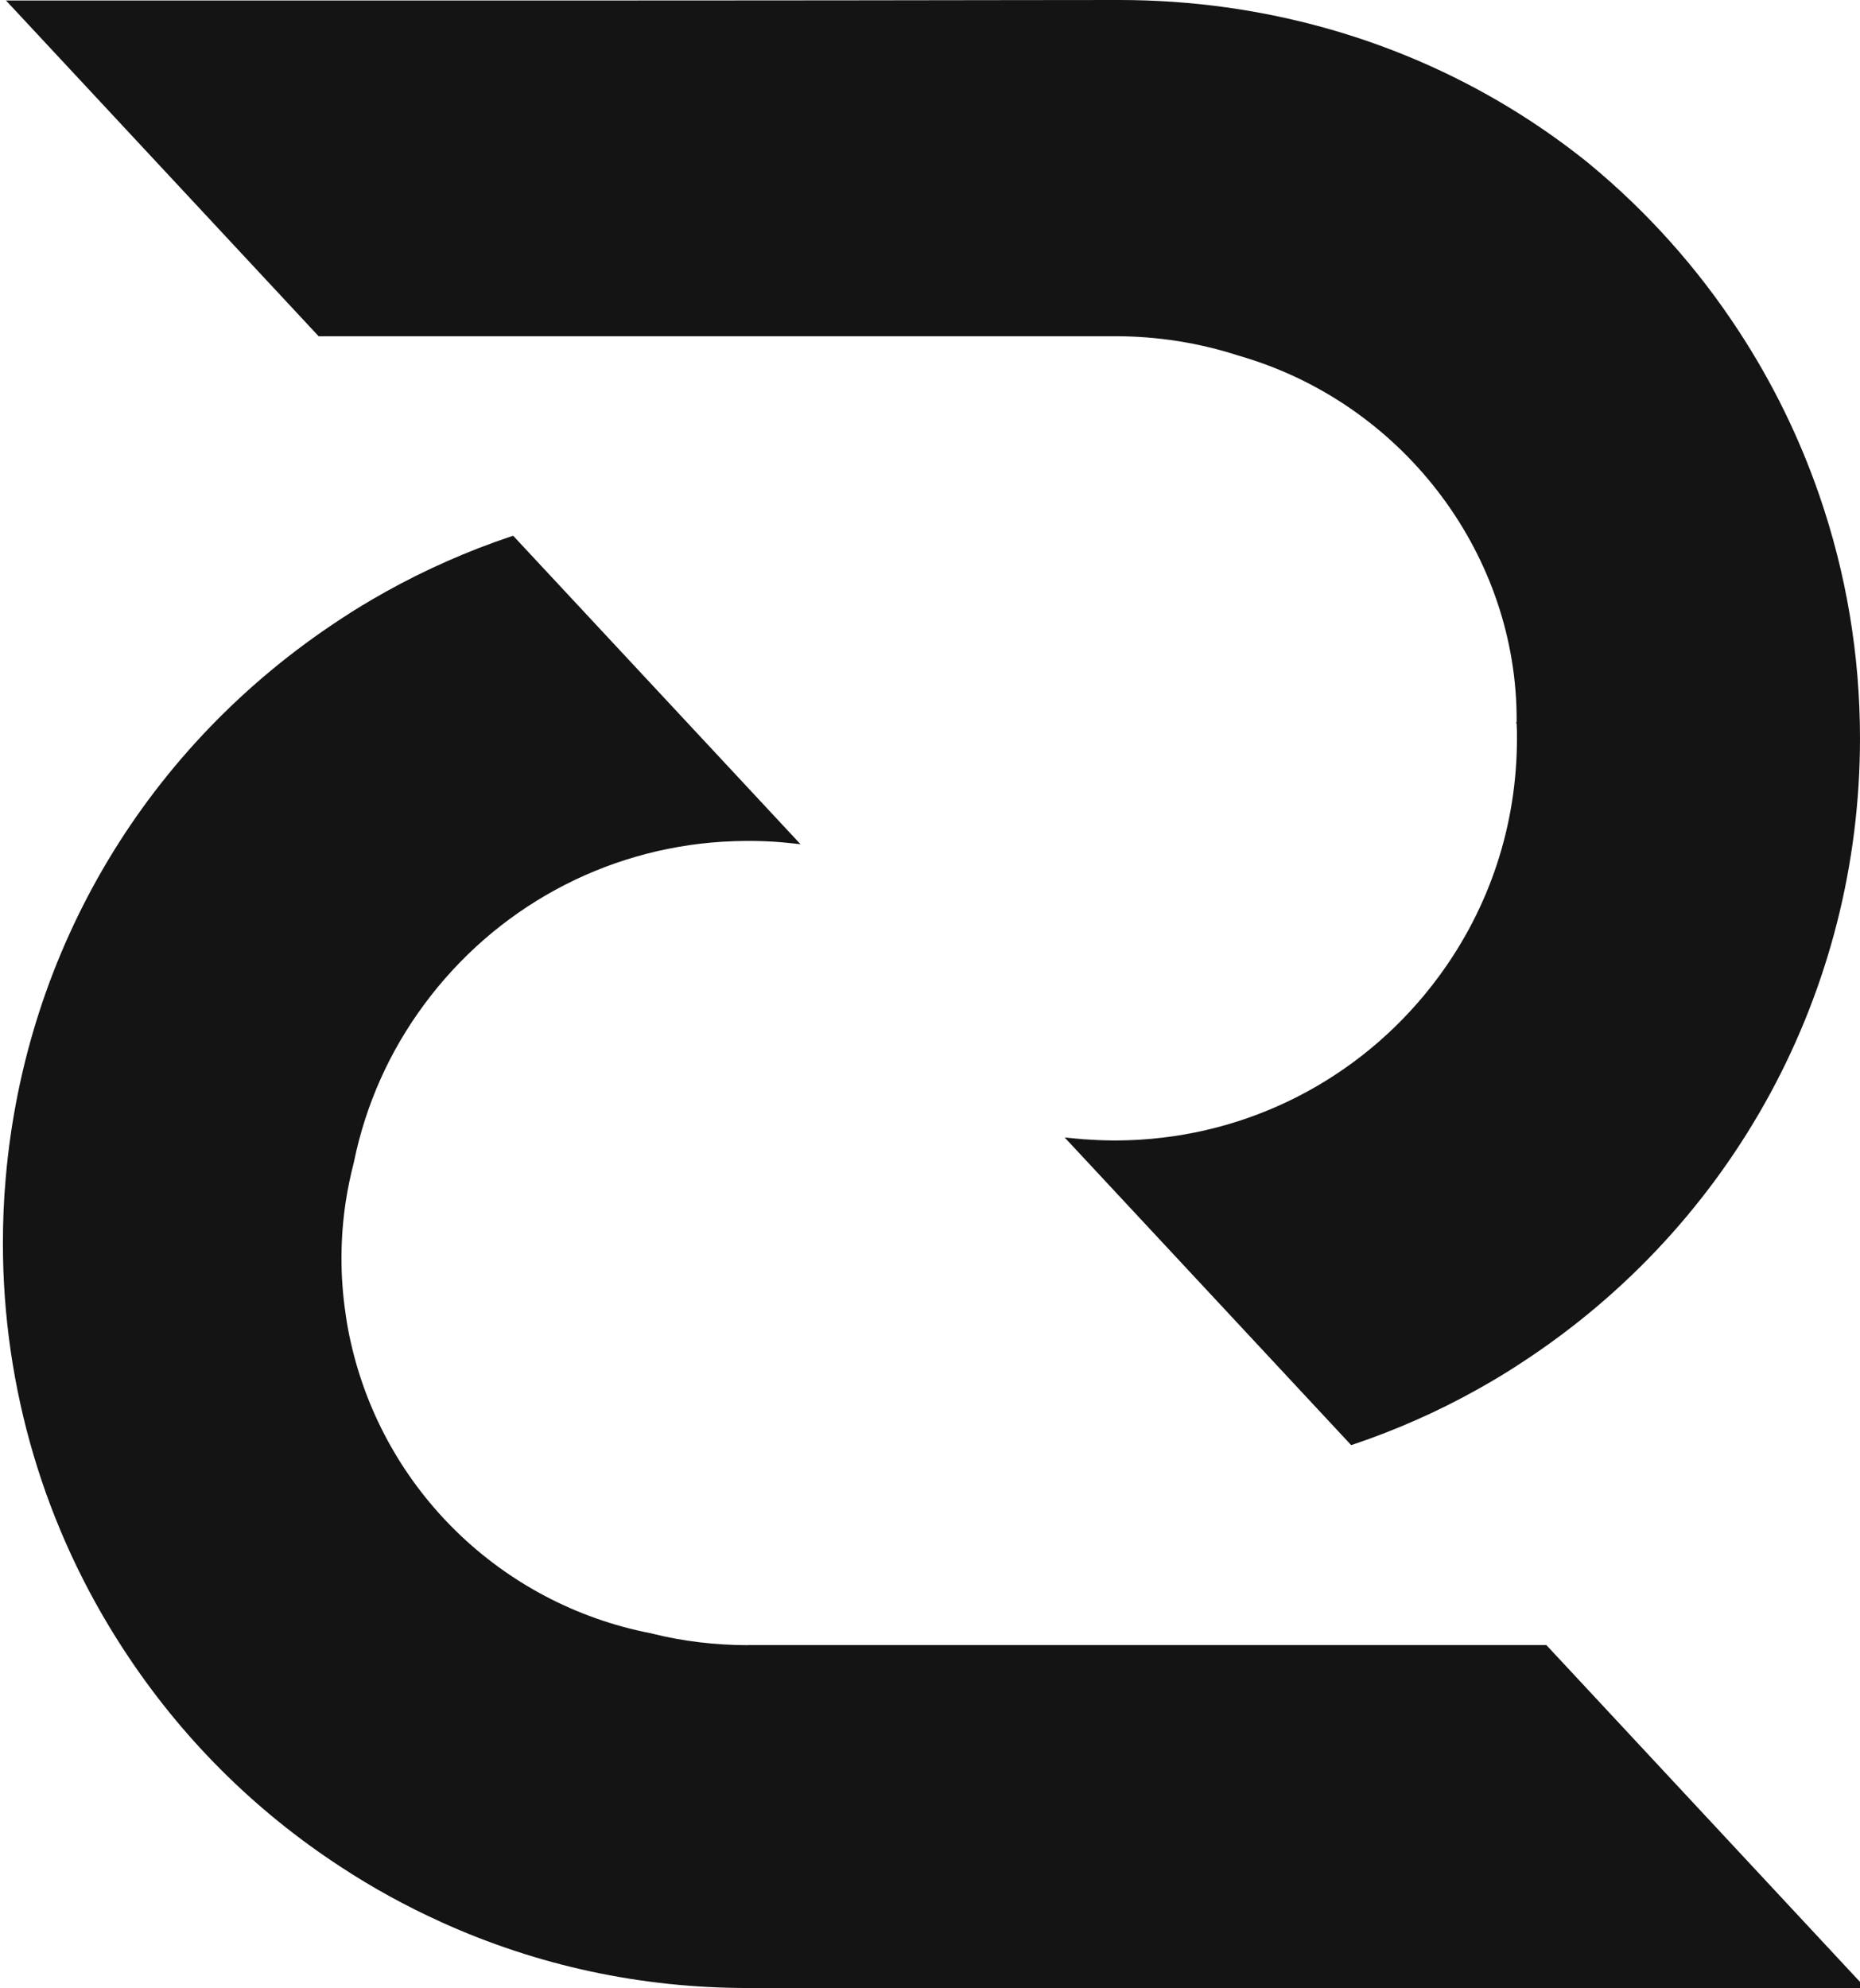<svg xmlns="http://www.w3.org/2000/svg" xmlns:xlink="http://www.w3.org/1999/xlink" id="Calque_1" x="0px" y="0px" viewBox="0 0 1796.3 1920" style="enable-background:new 0 0 1796.3 1920;" xml:space="preserve"><style type="text/css">	.st0{fill:#141414;}</style><g>	<path class="st0" d="M1076.8,324.7c40.9,0,81,6.3,119.2,18.7l0.8,0.2c2.5,0.7,5,1.5,7.5,2.3c154.1,48,261.2,192.1,260.4,350.6  l-0.1,0.1l0,0.6l-0.4,1.2l0.5,0.5c0.3,5.2,0.3,10.3,0.3,14.2c0,83.6-26.2,163.3-75.8,230.4c-68.5,92.7-173.4,150-287.9,157.1  c-19,1.2-35.7,1-55.3-0.4l-2.9-0.3c-2.2-0.1-4.4-0.4-6.7-0.6l-8.2-0.8l275.3,295.6l1.4,1.5l1.9-0.6c41.5-14,81.8-31.8,119.9-53.1  c15.4-8.6,29.5-17.1,43.2-26.2c204.4-133.5,326.4-358.8,326.4-602.6c0-80.6-13.3-159.7-39.4-235.1c-19.2-55.6-45.3-108.8-77.5-158  c-39.8-61.1-88.6-115.6-144.8-162c-0.9-0.8-1.8-1.5-2.7-2.2c-19.9-15.9-40.8-30.8-61.9-44.2C1355,38.5,1220.6,0,1081,0  c-0.4,0-0.8,0-1.2,0c-33.5,0.1-67,0.1-100.5,0.1C763.2,0.5,543.4,0.5,330.8,0.5H5.8l301.9,324.2H1076.8z"></path>	<path class="st0" d="M722.2,1588.8c-31.7,0-63-3.8-93-11.3l-0.6-0.3h-0.7C484.1,1549,370.6,1438.7,338.7,1296  c-2-8.7-3.6-17.4-4.8-26.2c-5.5-36.2-5.5-73,0-109.4c2-13,4.7-25.8,7.9-38.1l0.1-0.6c11.4-55.2,34.2-106.3,67.8-151.7  c68.5-92.7,173.4-150,287.9-157.1c8.6-0.5,16.7-0.8,24.6-0.8c10.9,0,21.8,0.4,32.5,1.3c3.4,0.3,6.7,0.7,10,1l8.4,0.9L497,518.9  l-1.4-1.5l-1.9,0.6c-41.9,14-82.8,32.1-121.4,53.6l-1.5,0.9c-14.4,8-28.4,16.5-41.7,25.3C142.6,719.7,24.6,916.4,5.5,1137.9  c-1.8,20.3-2.7,41.3-2.7,62.5c0,140.3,40.4,276.2,116.9,393.1c54.9,84.1,125.4,154.6,209.5,209.5c30.6,20.1,63.1,37.9,96,52.8  c0.5,0.3,0.9,0.5,1,0.5c93.2,42.2,192.9,63.6,296.1,63.6h1074v-5.9l-302.9-325.3H722.2z"></path></g></svg>